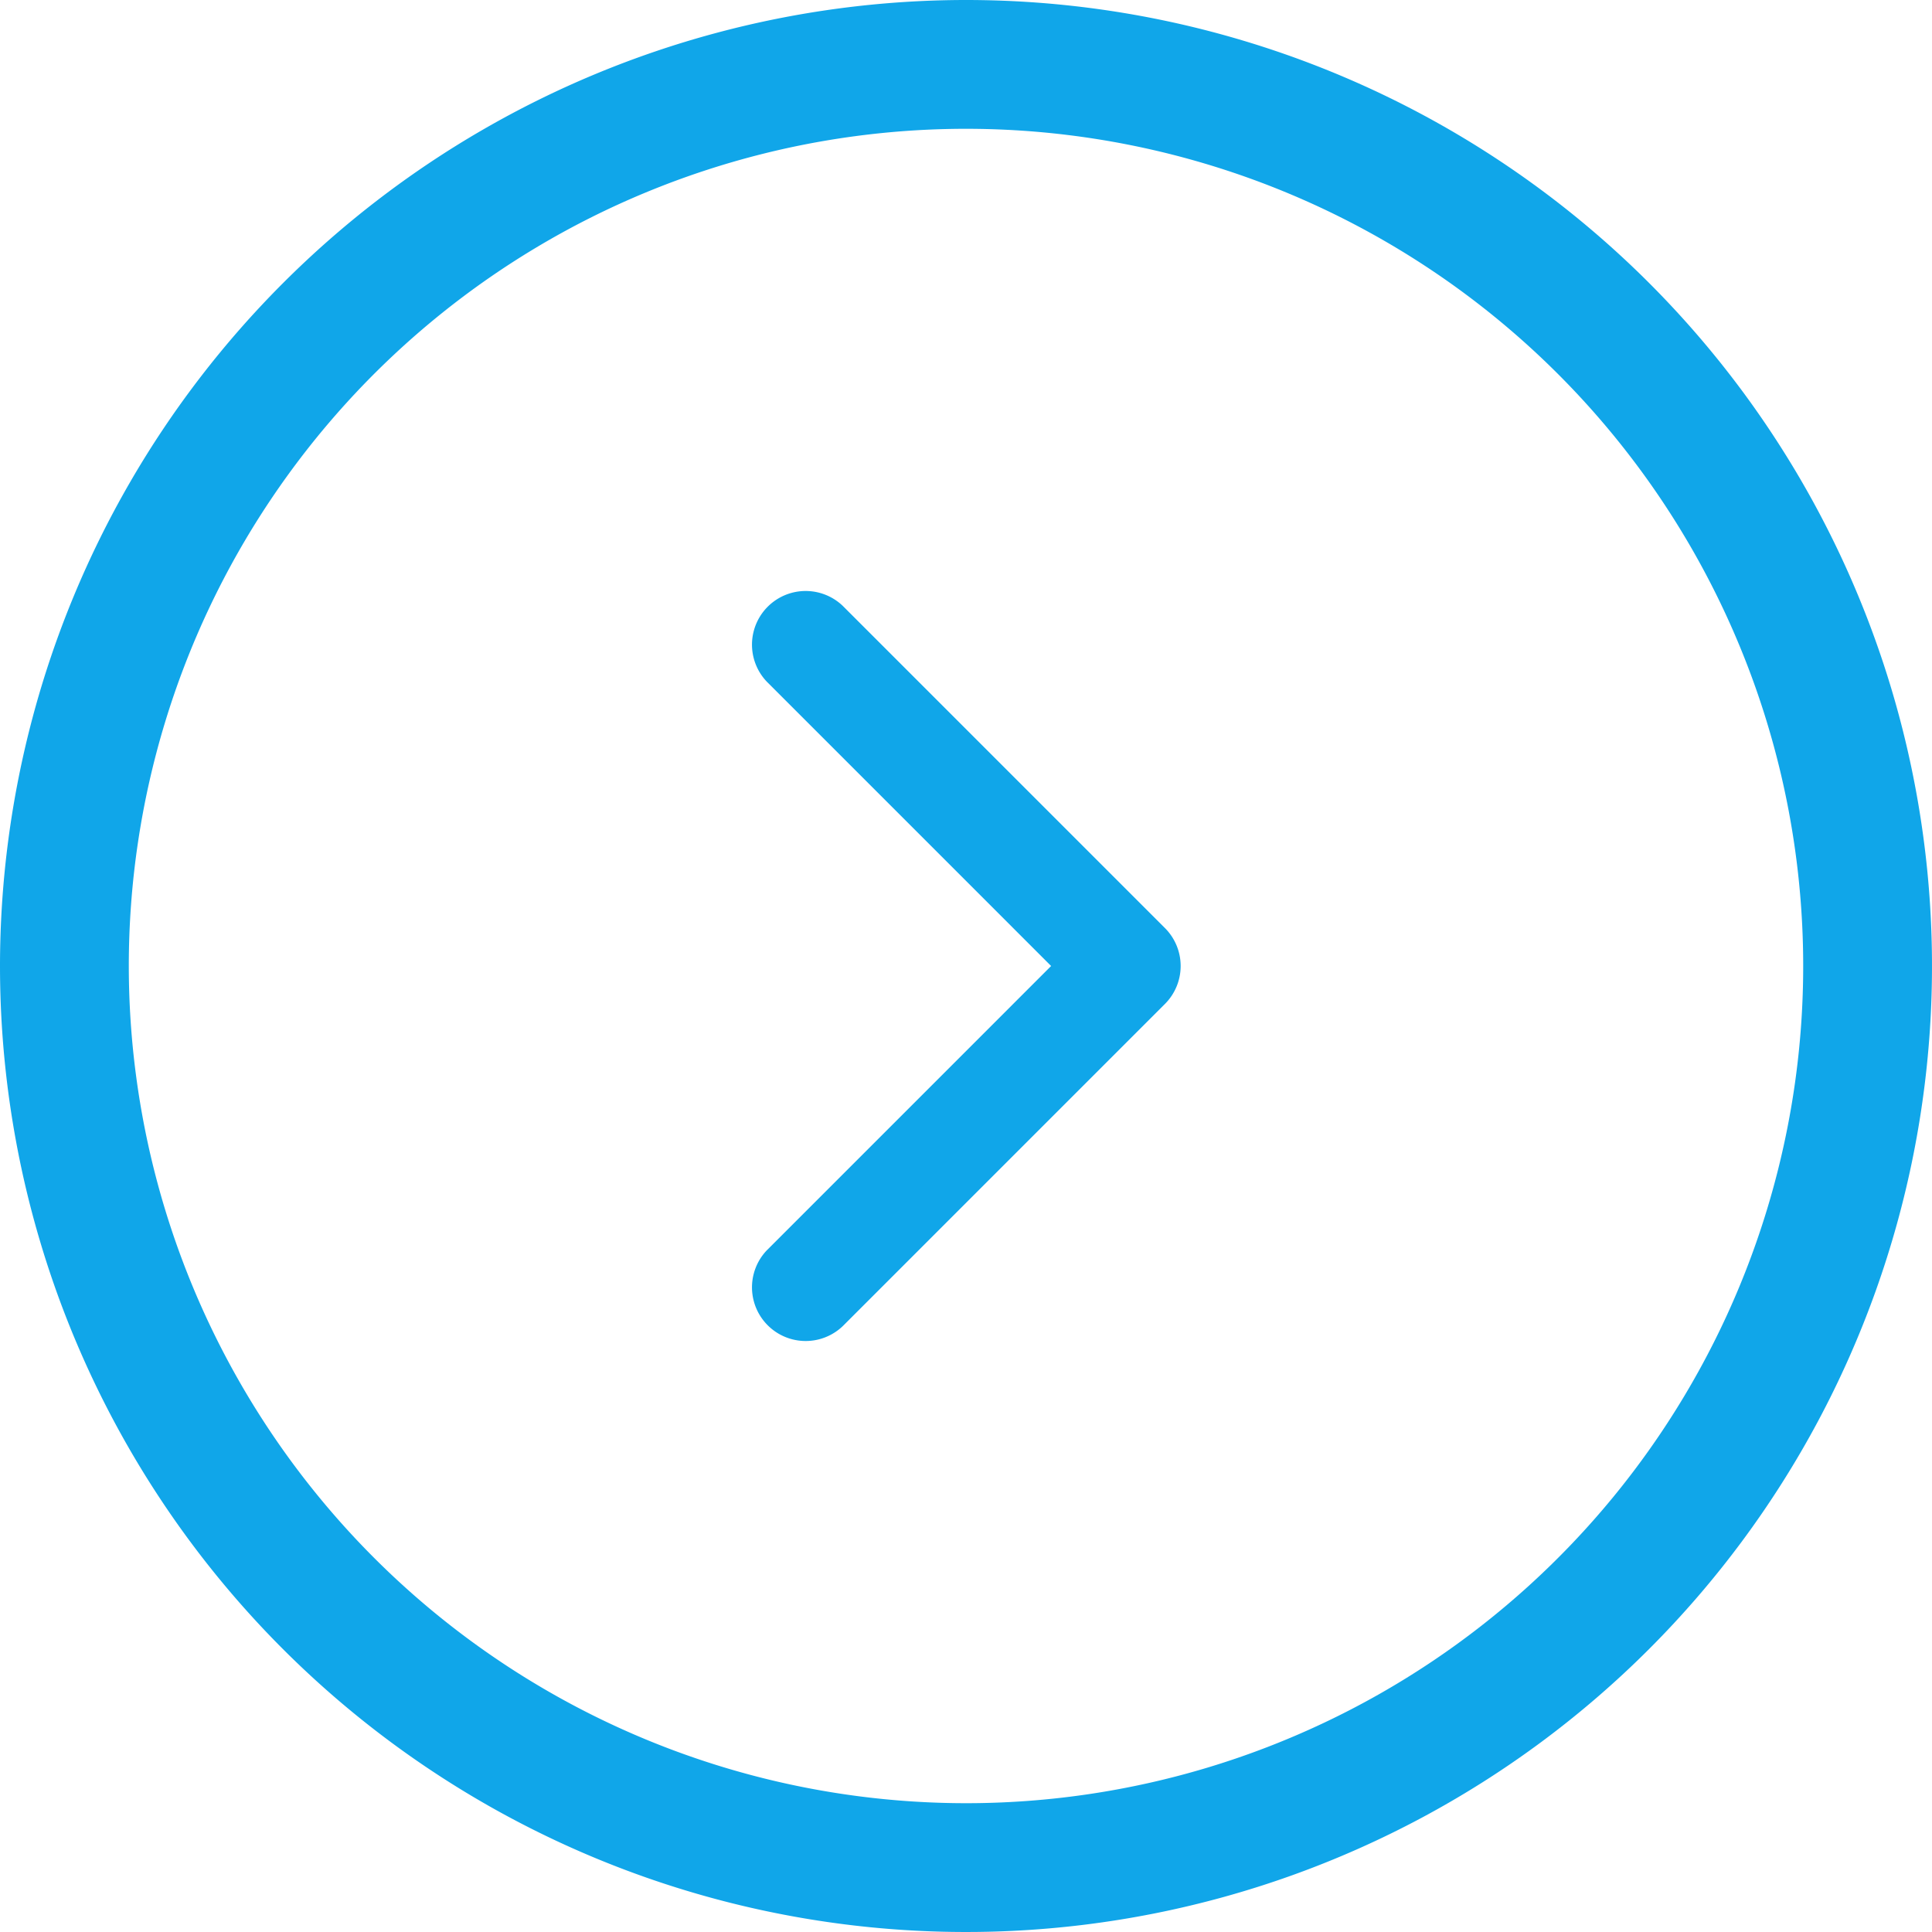 <svg xmlns="http://www.w3.org/2000/svg" width="36" height="36" viewBox="0 0 36 36">
  <g id="_22_-_Down" data-name="22 - Down" transform="translate(0 36) rotate(-90)">
    <path id="Path_209" data-name="Path 209" d="M19,1A18,18,0,1,0,37,19,18.008,18.008,0,0,0,19,1Zm0,2.4A15.6,15.6,0,1,1,3.4,19,15.607,15.607,0,0,1,19,3.4Z" transform="translate(-1 -1)" fill="#10a6e9" fill-rule="evenodd"/>
    <path id="Path_210" data-name="Path 210" d="M21.293,12.293,16,17.586l-5.293-5.293a1,1,0,0,0-1.414,1.414l6,6a1,1,0,0,0,1.414,0l6-6a1,1,0,0,0-1.414-1.414Z" transform="translate(2 2)" fill="#10a6e9" fill-rule="evenodd"/>
  </g>
</svg>
